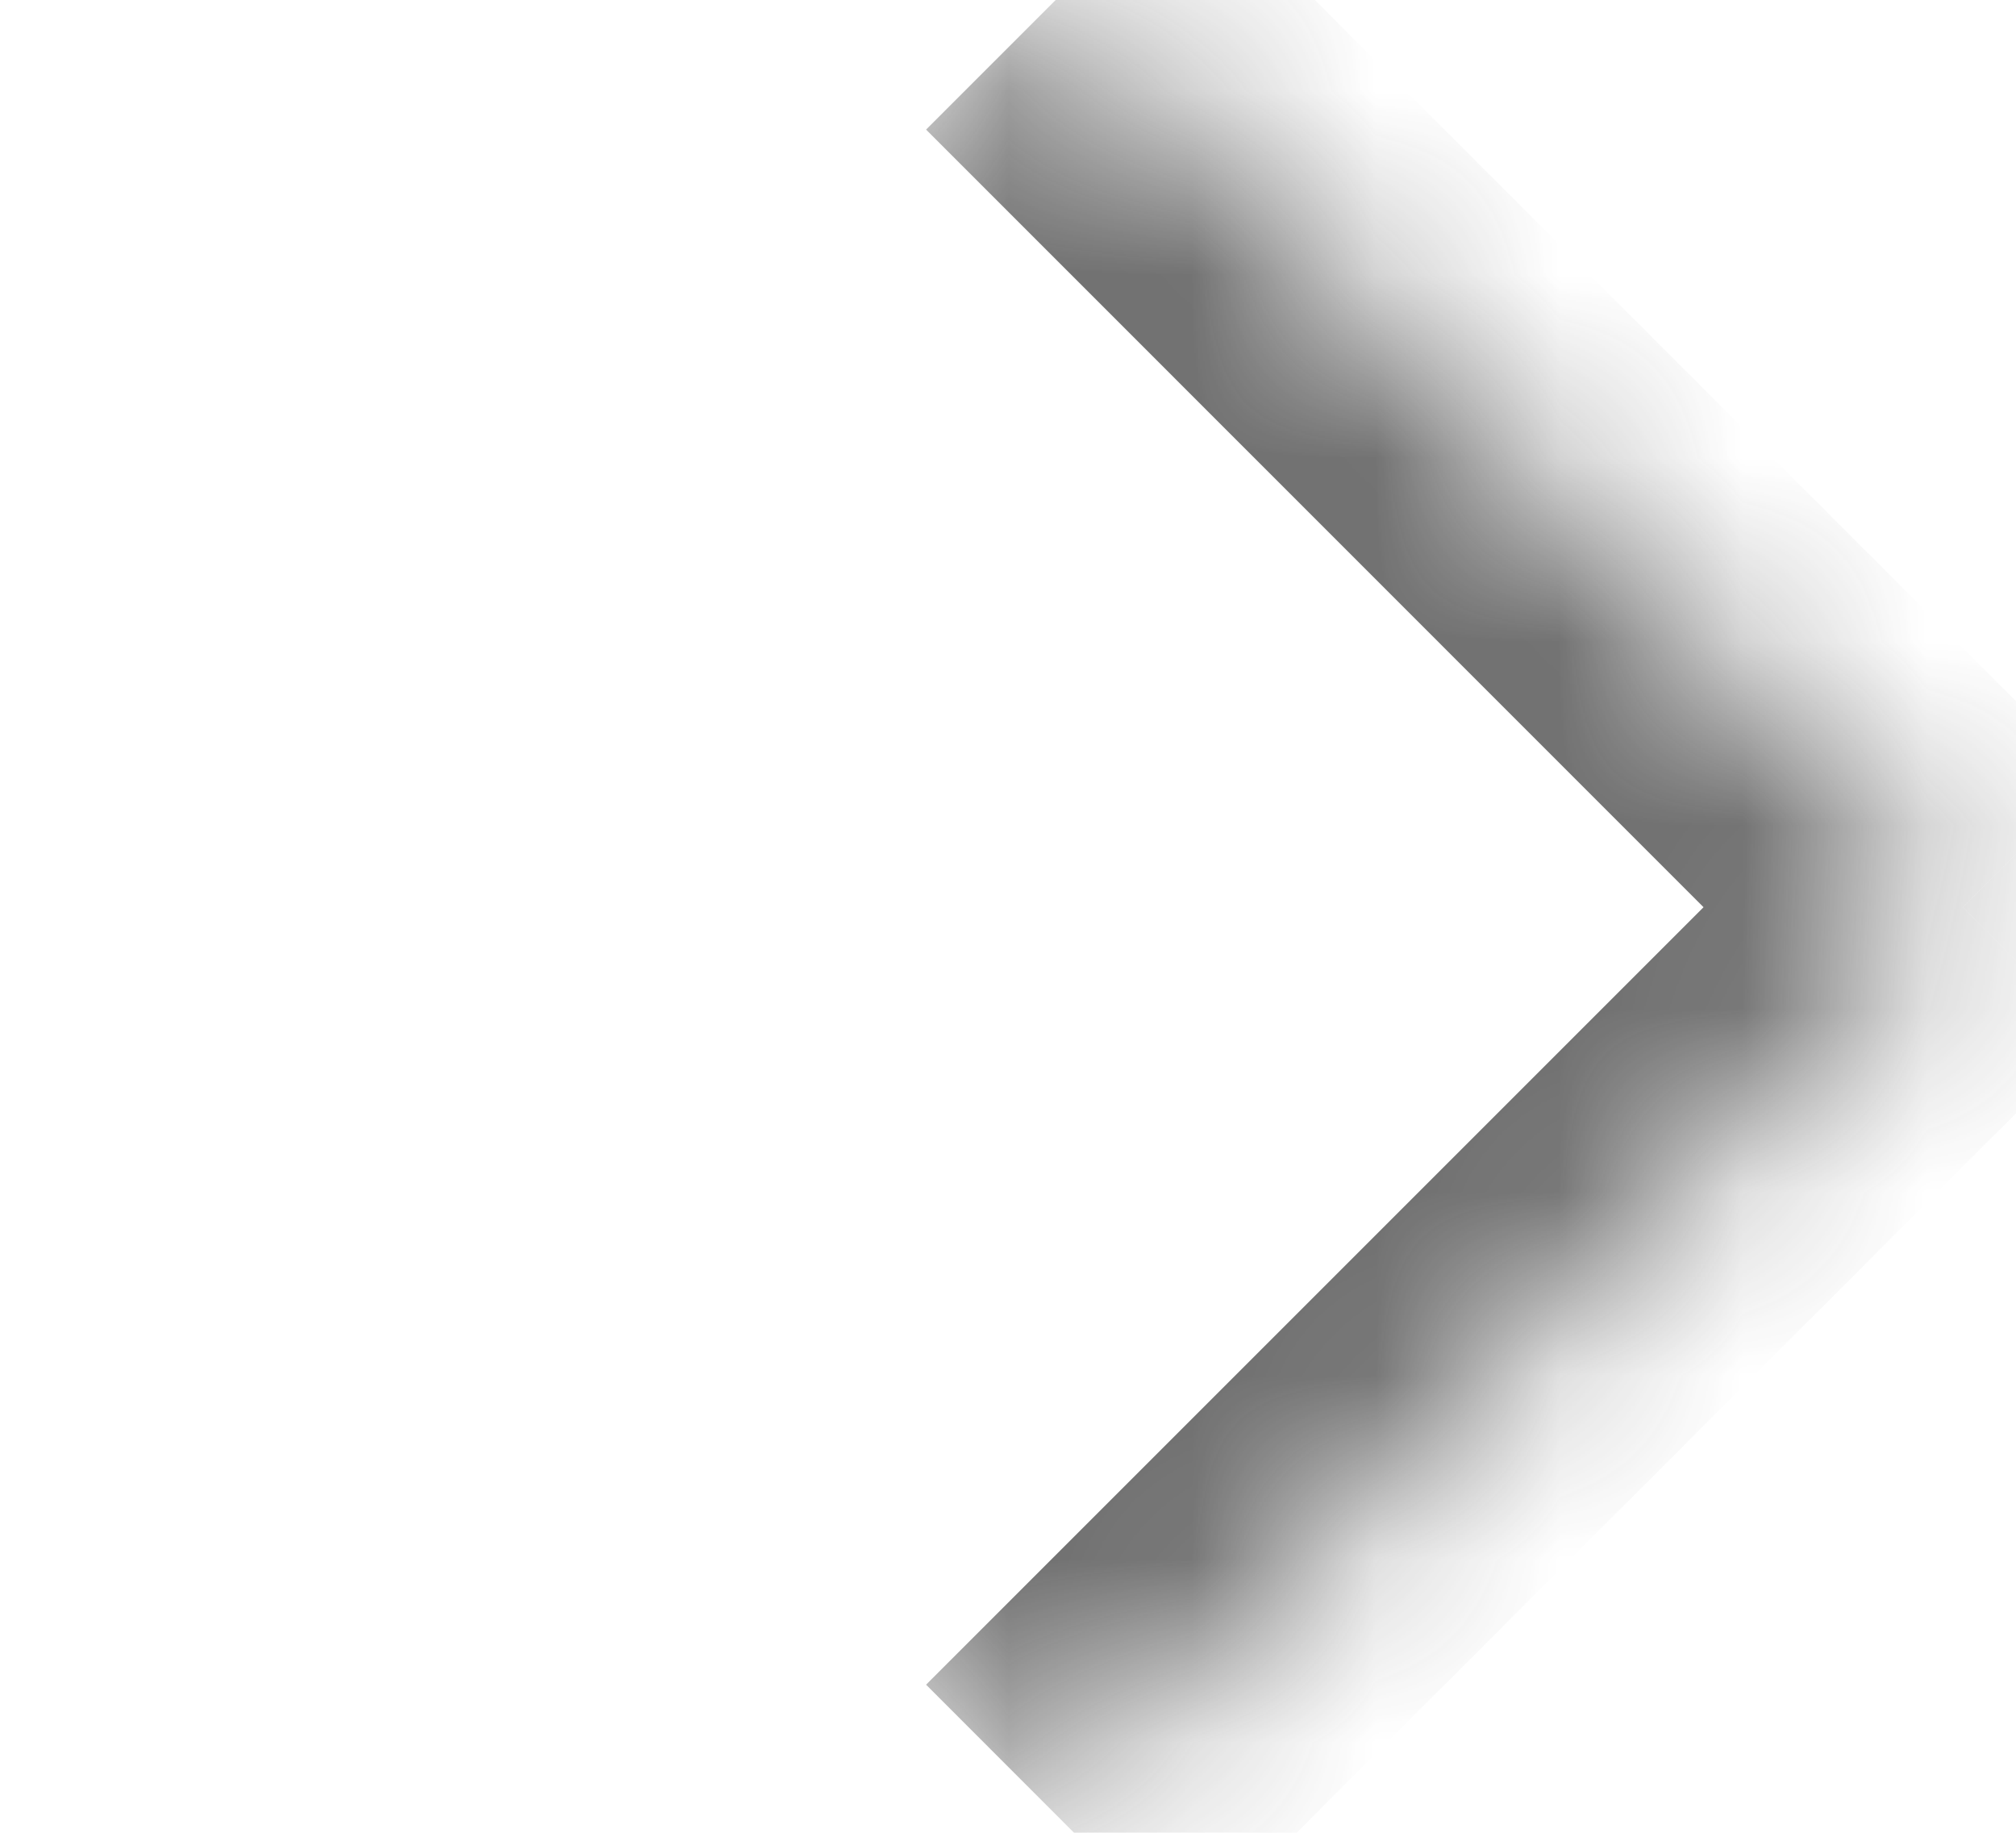<svg width="11" height="10" viewBox="0 0 11 10" fill="none" xmlns="http://www.w3.org/2000/svg">
<mask id="path-1-inside-1_2131_434" fill="white">
<path d="M5.76 0L10.71 4.95L5.76 9.899L0.81 4.95L5.76 0Z"/>
</mask>
<path d="M10.71 4.95L11.417 5.657L12.124 4.95L11.417 4.243L10.71 4.95ZM5.053 0.707L10.002 5.657L11.417 4.243L6.467 -0.707L5.053 0.707ZM10.002 4.243L5.053 9.192L6.467 10.607L11.417 5.657L10.002 4.243Z" fill="#333333" fill-opacity="0.698" mask="url(#path-1-inside-1_2131_434)"/>
</svg>
